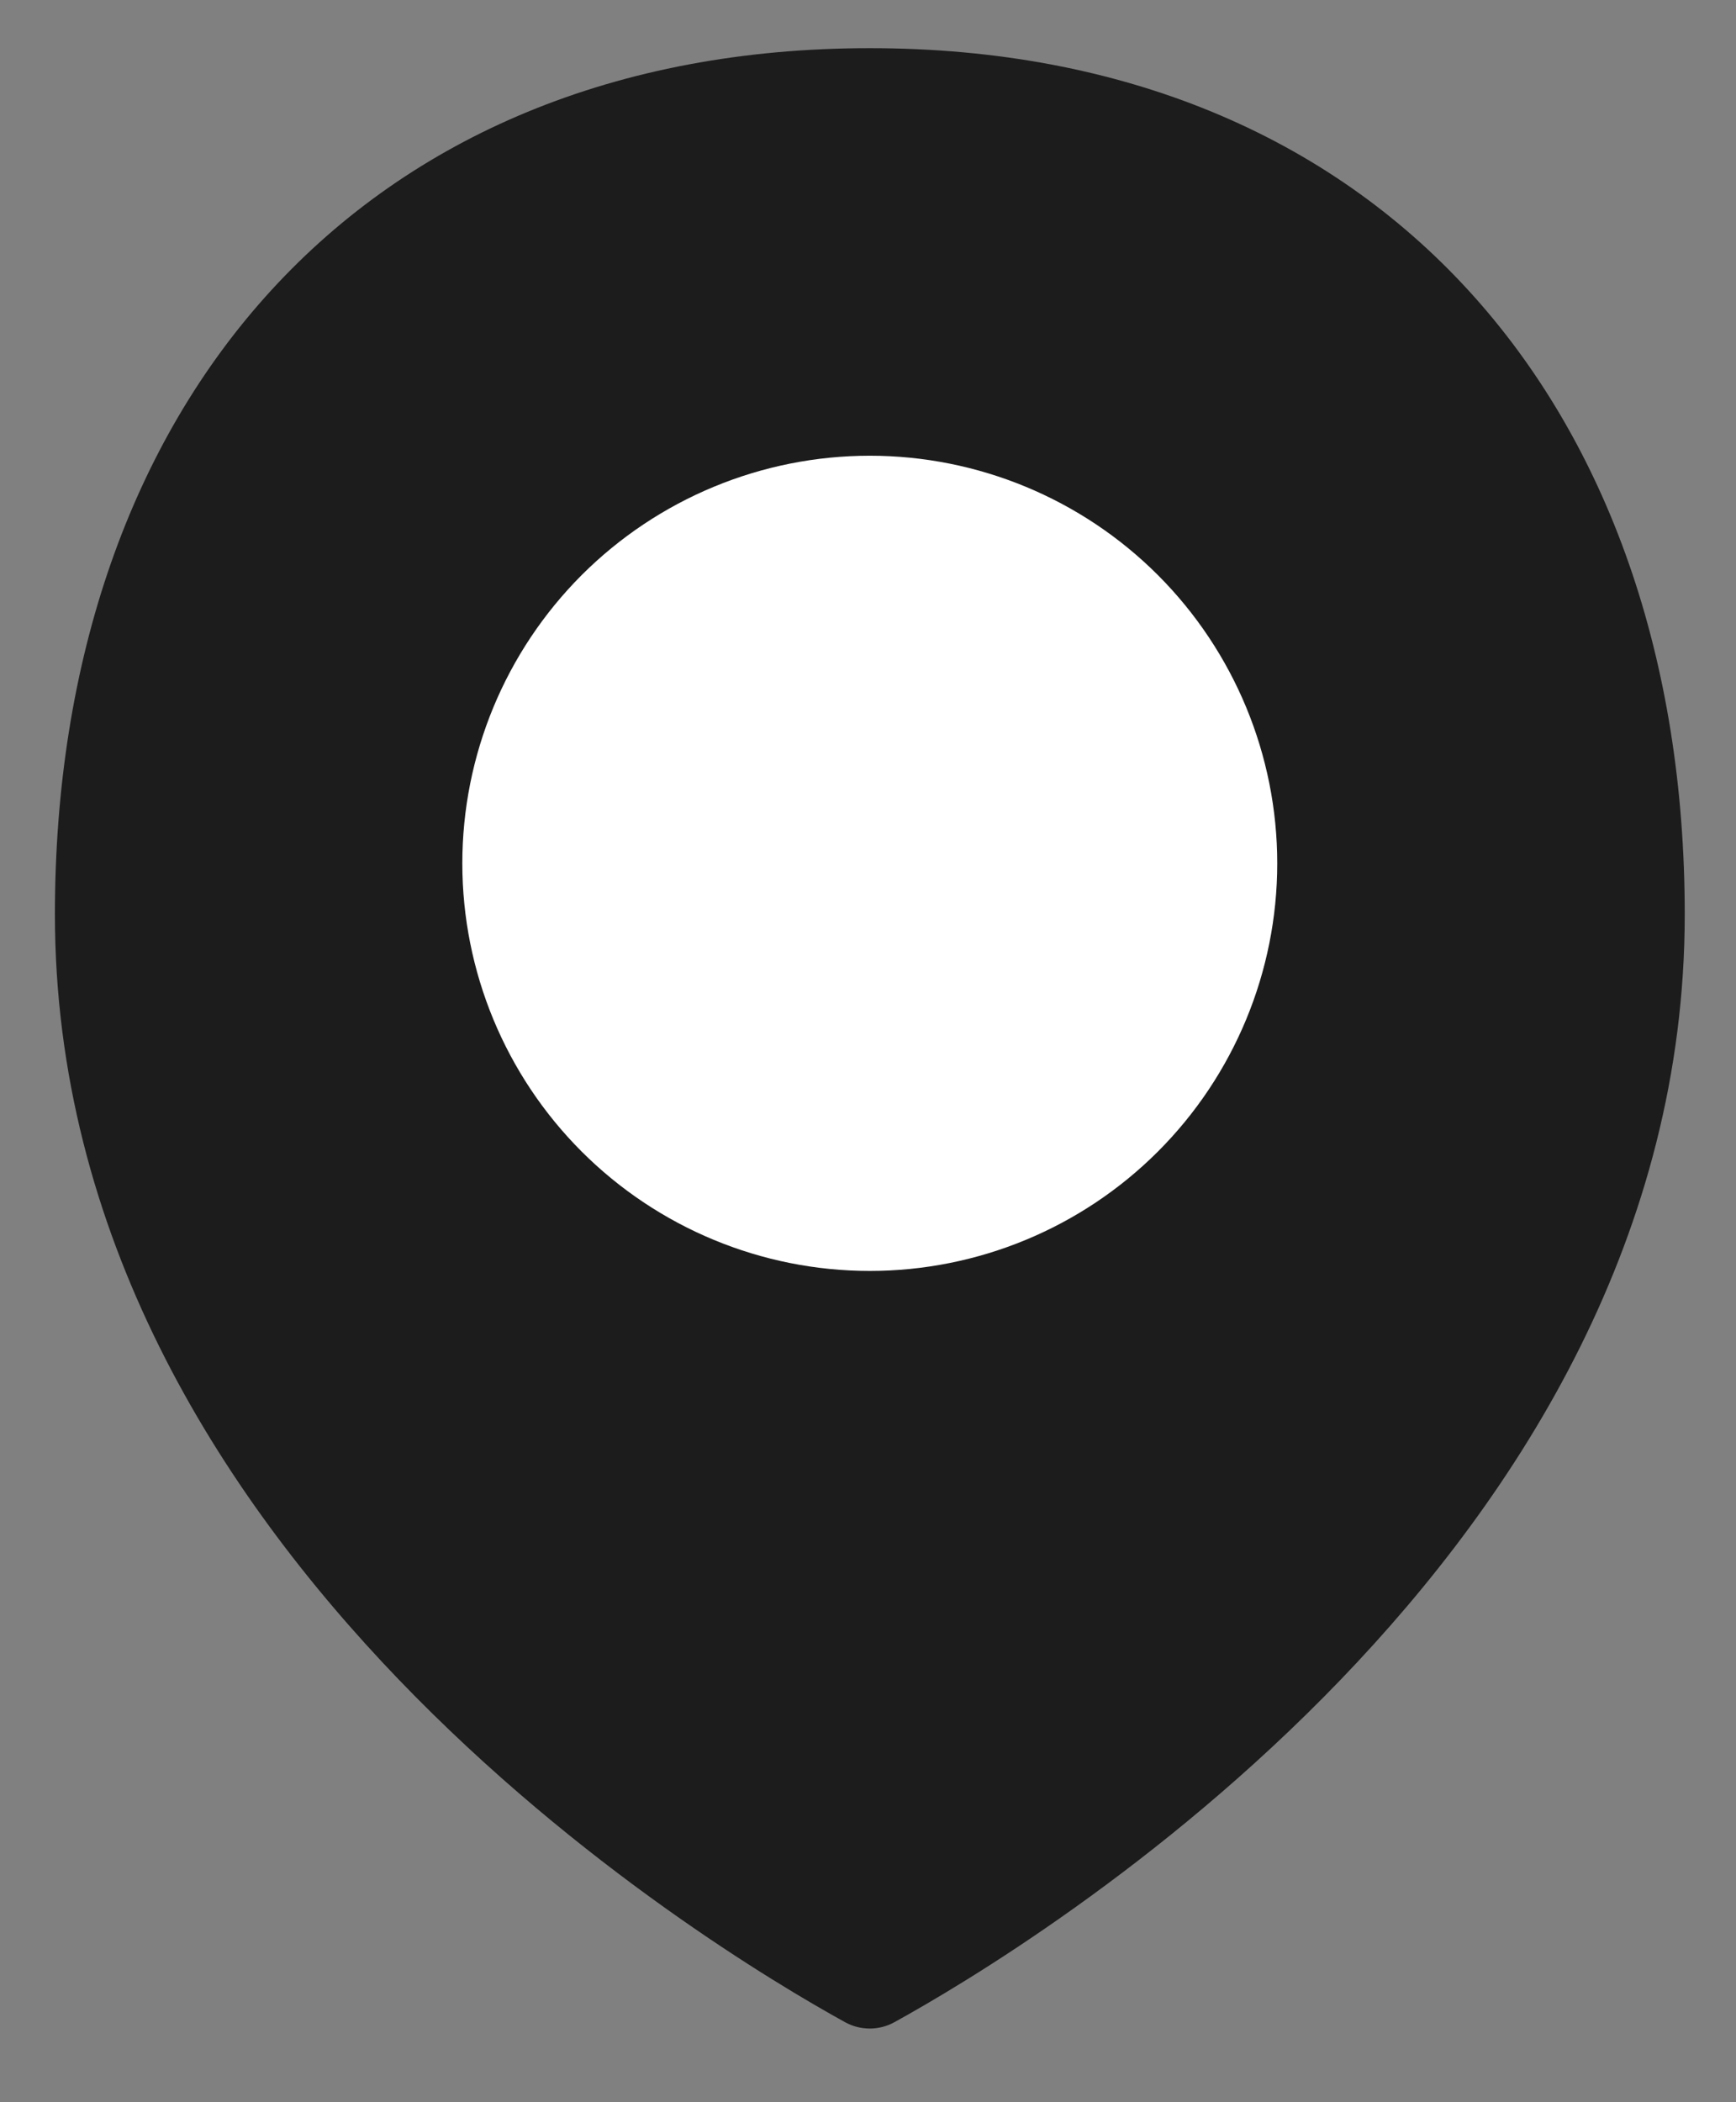 <svg width="19" height="23" viewBox="0 0 19 23" fill="none" xmlns="http://www.w3.org/2000/svg">
<rect x="0" y="0" width="19" height="23" fill="#808080" stroke="none"/>
<g id="Mark">
<path id="Vector" d="M18.439 10.004C18.439 16.996 11.277 21.304 9.788 22.125C9.706 22.17 9.613 22.194 9.519 22.194C9.425 22.194 9.332 22.17 9.25 22.125C7.76 21.304 0.601 16.996 0.601 10.004C0.601 4.429 3.945 0.527 9.52 0.527C15.094 0.527 18.439 4.429 18.439 10.004Z" fill="#1C1C1C"/>
<path id="Vector_2" d="M5.06 9.446C5.06 10.629 5.53 11.763 6.366 12.599C7.203 13.435 8.337 13.905 9.52 13.905C10.702 13.905 11.837 13.435 12.673 12.599C13.509 11.763 13.979 10.629 13.979 9.446C13.979 8.263 13.509 7.129 12.673 6.292C11.837 5.456 10.702 4.986 9.52 4.986C8.337 4.986 7.203 5.456 6.366 6.292C5.53 7.129 5.06 8.263 5.06 9.446Z" fill="white"/>
</g>
</svg>
